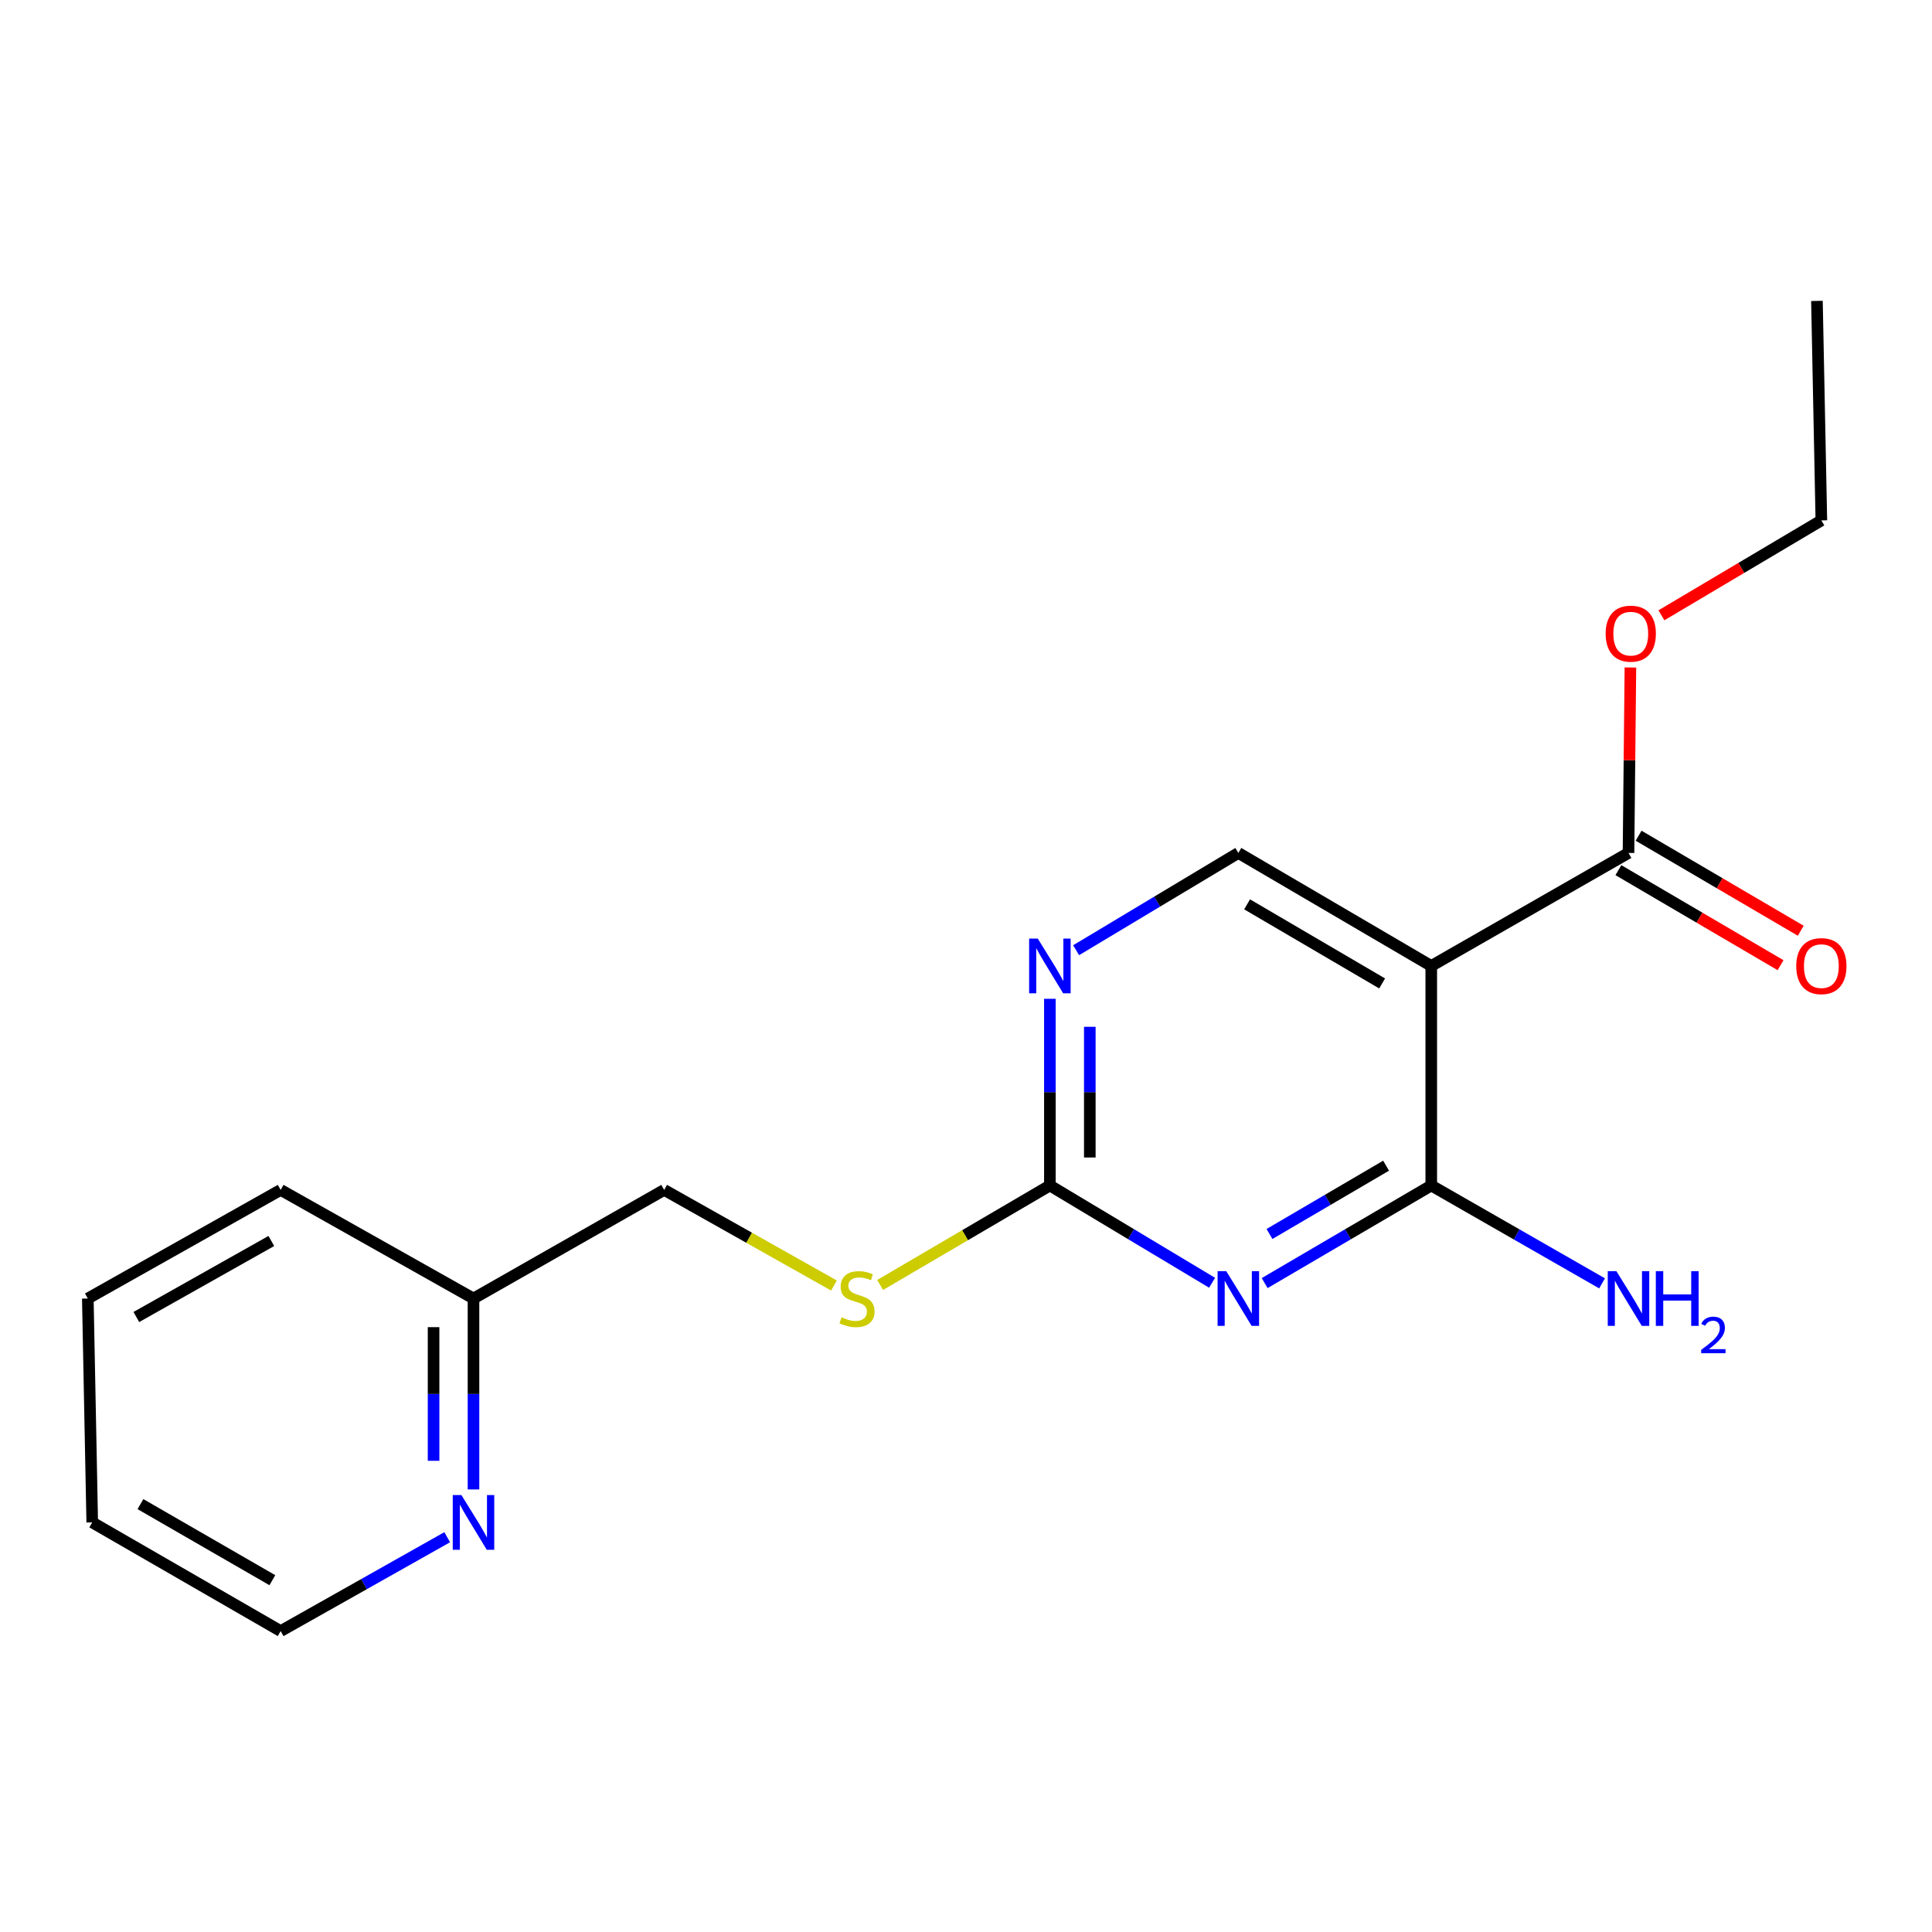 <?xml version='1.0' encoding='iso-8859-1'?>
<svg version='1.1' baseProfile='full'
              xmlns='http://www.w3.org/2000/svg'
                      xmlns:rdkit='http://www.rdkit.org/xml'
                      xmlns:xlink='http://www.w3.org/1999/xlink'
                  xml:space='preserve'
width='1000px' height='1000px' viewBox='0 0 1000 1000'>
<!-- END OF HEADER -->
<rect style='opacity:1.0;fill:#FFFFFF;stroke:none' width='1000' height='1000' x='0' y='0'> </rect>
<path class='bond-0' d='M 654.596,664.12 L 697.706,638.864' style='fill:none;fill-rule:evenodd;stroke:#0000FF;stroke-width:6px;stroke-linecap:butt;stroke-linejoin:miter;stroke-opacity:1' />
<path class='bond-0' d='M 697.706,638.864 L 740.817,613.609' style='fill:none;fill-rule:evenodd;stroke:#000000;stroke-width:6px;stroke-linecap:butt;stroke-linejoin:miter;stroke-opacity:1' />
<path class='bond-0' d='M 657.082,638.711 L 687.26,621.033' style='fill:none;fill-rule:evenodd;stroke:#0000FF;stroke-width:6px;stroke-linecap:butt;stroke-linejoin:miter;stroke-opacity:1' />
<path class='bond-0' d='M 687.26,621.033 L 717.437,603.354' style='fill:none;fill-rule:evenodd;stroke:#000000;stroke-width:6px;stroke-linecap:butt;stroke-linejoin:miter;stroke-opacity:1' />
<path class='bond-2' d='M 627.379,663.961 L 585.398,638.785' style='fill:none;fill-rule:evenodd;stroke:#0000FF;stroke-width:6px;stroke-linecap:butt;stroke-linejoin:miter;stroke-opacity:1' />
<path class='bond-2' d='M 585.398,638.785 L 543.416,613.609' style='fill:none;fill-rule:evenodd;stroke:#000000;stroke-width:6px;stroke-linecap:butt;stroke-linejoin:miter;stroke-opacity:1' />
<path class='bond-1' d='M 740.817,613.609 L 740.817,499.977' style='fill:none;fill-rule:evenodd;stroke:#000000;stroke-width:6px;stroke-linecap:butt;stroke-linejoin:miter;stroke-opacity:1' />
<path class='bond-9' d='M 740.817,613.609 L 785.022,638.938' style='fill:none;fill-rule:evenodd;stroke:#000000;stroke-width:6px;stroke-linecap:butt;stroke-linejoin:miter;stroke-opacity:1' />
<path class='bond-9' d='M 785.022,638.938 L 829.228,664.267' style='fill:none;fill-rule:evenodd;stroke:#0000FF;stroke-width:6px;stroke-linecap:butt;stroke-linejoin:miter;stroke-opacity:1' />
<path class='bond-3' d='M 740.817,499.977 L 842.91,441.479' style='fill:none;fill-rule:evenodd;stroke:#000000;stroke-width:6px;stroke-linecap:butt;stroke-linejoin:miter;stroke-opacity:1' />
<path class='bond-19' d='M 740.817,499.977 L 640.963,441.479' style='fill:none;fill-rule:evenodd;stroke:#000000;stroke-width:6px;stroke-linecap:butt;stroke-linejoin:miter;stroke-opacity:1' />
<path class='bond-19' d='M 715.392,509.034 L 645.494,468.086' style='fill:none;fill-rule:evenodd;stroke:#000000;stroke-width:6px;stroke-linecap:butt;stroke-linejoin:miter;stroke-opacity:1' />
<path class='bond-4' d='M 543.416,613.609 L 543.416,565.293' style='fill:none;fill-rule:evenodd;stroke:#000000;stroke-width:6px;stroke-linecap:butt;stroke-linejoin:miter;stroke-opacity:1' />
<path class='bond-4' d='M 543.416,565.293 L 543.416,516.978' style='fill:none;fill-rule:evenodd;stroke:#0000FF;stroke-width:6px;stroke-linecap:butt;stroke-linejoin:miter;stroke-opacity:1' />
<path class='bond-4' d='M 564.083,599.114 L 564.083,565.293' style='fill:none;fill-rule:evenodd;stroke:#000000;stroke-width:6px;stroke-linecap:butt;stroke-linejoin:miter;stroke-opacity:1' />
<path class='bond-4' d='M 564.083,565.293 L 564.083,531.472' style='fill:none;fill-rule:evenodd;stroke:#0000FF;stroke-width:6px;stroke-linecap:butt;stroke-linejoin:miter;stroke-opacity:1' />
<path class='bond-6' d='M 543.416,613.609 L 499.493,639.35' style='fill:none;fill-rule:evenodd;stroke:#000000;stroke-width:6px;stroke-linecap:butt;stroke-linejoin:miter;stroke-opacity:1' />
<path class='bond-6' d='M 499.493,639.35 L 455.569,665.091' style='fill:none;fill-rule:evenodd;stroke:#CCCC00;stroke-width:6px;stroke-linecap:butt;stroke-linejoin:miter;stroke-opacity:1' />
<path class='bond-8' d='M 837.685,450.394 L 879.649,474.986' style='fill:none;fill-rule:evenodd;stroke:#000000;stroke-width:6px;stroke-linecap:butt;stroke-linejoin:miter;stroke-opacity:1' />
<path class='bond-8' d='M 879.649,474.986 L 921.612,499.579' style='fill:none;fill-rule:evenodd;stroke:#FF0000;stroke-width:6px;stroke-linecap:butt;stroke-linejoin:miter;stroke-opacity:1' />
<path class='bond-8' d='M 848.134,432.564 L 890.098,457.156' style='fill:none;fill-rule:evenodd;stroke:#000000;stroke-width:6px;stroke-linecap:butt;stroke-linejoin:miter;stroke-opacity:1' />
<path class='bond-8' d='M 890.098,457.156 L 932.061,481.748' style='fill:none;fill-rule:evenodd;stroke:#FF0000;stroke-width:6px;stroke-linecap:butt;stroke-linejoin:miter;stroke-opacity:1' />
<path class='bond-12' d='M 842.91,441.479 L 843.404,393.486' style='fill:none;fill-rule:evenodd;stroke:#000000;stroke-width:6px;stroke-linecap:butt;stroke-linejoin:miter;stroke-opacity:1' />
<path class='bond-12' d='M 843.404,393.486 L 843.899,345.493' style='fill:none;fill-rule:evenodd;stroke:#FF0000;stroke-width:6px;stroke-linecap:butt;stroke-linejoin:miter;stroke-opacity:1' />
<path class='bond-5' d='M 557,491.831 L 598.981,466.655' style='fill:none;fill-rule:evenodd;stroke:#0000FF;stroke-width:6px;stroke-linecap:butt;stroke-linejoin:miter;stroke-opacity:1' />
<path class='bond-5' d='M 598.981,466.655 L 640.963,441.479' style='fill:none;fill-rule:evenodd;stroke:#000000;stroke-width:6px;stroke-linecap:butt;stroke-linejoin:miter;stroke-opacity:1' />
<path class='bond-11' d='M 431.653,665.381 L 387.715,640.637' style='fill:none;fill-rule:evenodd;stroke:#CCCC00;stroke-width:6px;stroke-linecap:butt;stroke-linejoin:miter;stroke-opacity:1' />
<path class='bond-11' d='M 387.715,640.637 L 343.777,615.894' style='fill:none;fill-rule:evenodd;stroke:#000000;stroke-width:6px;stroke-linecap:butt;stroke-linejoin:miter;stroke-opacity:1' />
<path class='bond-7' d='M 245.082,770.932 L 245.082,721.519' style='fill:none;fill-rule:evenodd;stroke:#0000FF;stroke-width:6px;stroke-linecap:butt;stroke-linejoin:miter;stroke-opacity:1' />
<path class='bond-7' d='M 245.082,721.519 L 245.082,672.107' style='fill:none;fill-rule:evenodd;stroke:#000000;stroke-width:6px;stroke-linecap:butt;stroke-linejoin:miter;stroke-opacity:1' />
<path class='bond-7' d='M 224.416,756.108 L 224.416,721.519' style='fill:none;fill-rule:evenodd;stroke:#0000FF;stroke-width:6px;stroke-linecap:butt;stroke-linejoin:miter;stroke-opacity:1' />
<path class='bond-7' d='M 224.416,721.519 L 224.416,686.931' style='fill:none;fill-rule:evenodd;stroke:#000000;stroke-width:6px;stroke-linecap:butt;stroke-linejoin:miter;stroke-opacity:1' />
<path class='bond-13' d='M 231.478,795.657 L 188.376,819.953' style='fill:none;fill-rule:evenodd;stroke:#0000FF;stroke-width:6px;stroke-linecap:butt;stroke-linejoin:miter;stroke-opacity:1' />
<path class='bond-13' d='M 188.376,819.953 L 145.274,844.248' style='fill:none;fill-rule:evenodd;stroke:#000000;stroke-width:6px;stroke-linecap:butt;stroke-linejoin:miter;stroke-opacity:1' />
<path class='bond-10' d='M 245.082,672.107 L 343.777,615.894' style='fill:none;fill-rule:evenodd;stroke:#000000;stroke-width:6px;stroke-linecap:butt;stroke-linejoin:miter;stroke-opacity:1' />
<path class='bond-15' d='M 245.082,672.107 L 145.274,615.894' style='fill:none;fill-rule:evenodd;stroke:#000000;stroke-width:6px;stroke-linecap:butt;stroke-linejoin:miter;stroke-opacity:1' />
<path class='bond-14' d='M 859.948,318.478 L 901.339,293.92' style='fill:none;fill-rule:evenodd;stroke:#FF0000;stroke-width:6px;stroke-linecap:butt;stroke-linejoin:miter;stroke-opacity:1' />
<path class='bond-14' d='M 901.339,293.92 L 942.729,269.361' style='fill:none;fill-rule:evenodd;stroke:#000000;stroke-width:6px;stroke-linecap:butt;stroke-linejoin:miter;stroke-opacity:1' />
<path class='bond-20' d='M 145.274,844.248 L 47.739,787.989' style='fill:none;fill-rule:evenodd;stroke:#000000;stroke-width:6px;stroke-linecap:butt;stroke-linejoin:miter;stroke-opacity:1' />
<path class='bond-20' d='M 140.97,817.907 L 72.696,778.526' style='fill:none;fill-rule:evenodd;stroke:#000000;stroke-width:6px;stroke-linecap:butt;stroke-linejoin:miter;stroke-opacity:1' />
<path class='bond-16' d='M 942.729,269.361 L 940.444,155.752' style='fill:none;fill-rule:evenodd;stroke:#000000;stroke-width:6px;stroke-linecap:butt;stroke-linejoin:miter;stroke-opacity:1' />
<path class='bond-18' d='M 145.274,615.894 L 45.455,672.107' style='fill:none;fill-rule:evenodd;stroke:#000000;stroke-width:6px;stroke-linecap:butt;stroke-linejoin:miter;stroke-opacity:1' />
<path class='bond-18' d='M 140.442,642.333 L 70.568,681.682' style='fill:none;fill-rule:evenodd;stroke:#000000;stroke-width:6px;stroke-linecap:butt;stroke-linejoin:miter;stroke-opacity:1' />
<path class='bond-17' d='M 47.739,787.989 L 45.455,672.107' style='fill:none;fill-rule:evenodd;stroke:#000000;stroke-width:6px;stroke-linecap:butt;stroke-linejoin:miter;stroke-opacity:1' />
<path  class='atom-0' d='M 634.703 657.947
L 643.983 672.947
Q 644.903 674.427, 646.383 677.107
Q 647.863 679.787, 647.943 679.947
L 647.943 657.947
L 651.703 657.947
L 651.703 686.267
L 647.823 686.267
L 637.863 669.867
Q 636.703 667.947, 635.463 665.747
Q 634.263 663.547, 633.903 662.867
L 633.903 686.267
L 630.223 686.267
L 630.223 657.947
L 634.703 657.947
' fill='#0000FF'/>
<path  class='atom-5' d='M 537.156 485.817
L 546.436 500.817
Q 547.356 502.297, 548.836 504.977
Q 550.316 507.657, 550.396 507.817
L 550.396 485.817
L 554.156 485.817
L 554.156 514.137
L 550.276 514.137
L 540.316 497.737
Q 539.156 495.817, 537.916 493.617
Q 536.716 491.417, 536.356 490.737
L 536.356 514.137
L 532.676 514.137
L 532.676 485.817
L 537.156 485.817
' fill='#0000FF'/>
<path  class='atom-7' d='M 435.597 681.827
Q 435.917 681.947, 437.237 682.507
Q 438.557 683.067, 439.997 683.427
Q 441.477 683.747, 442.917 683.747
Q 445.597 683.747, 447.157 682.467
Q 448.717 681.147, 448.717 678.867
Q 448.717 677.307, 447.917 676.347
Q 447.157 675.387, 445.957 674.867
Q 444.757 674.347, 442.757 673.747
Q 440.237 672.987, 438.717 672.267
Q 437.237 671.547, 436.157 670.027
Q 435.117 668.507, 435.117 665.947
Q 435.117 662.387, 437.517 660.187
Q 439.957 657.987, 444.757 657.987
Q 448.037 657.987, 451.757 659.547
L 450.837 662.627
Q 447.437 661.227, 444.877 661.227
Q 442.117 661.227, 440.597 662.387
Q 439.077 663.507, 439.117 665.467
Q 439.117 666.987, 439.877 667.907
Q 440.677 668.827, 441.797 669.347
Q 442.957 669.867, 444.877 670.467
Q 447.437 671.267, 448.957 672.067
Q 450.477 672.867, 451.557 674.507
Q 452.677 676.107, 452.677 678.867
Q 452.677 682.787, 450.037 684.907
Q 447.437 686.987, 443.077 686.987
Q 440.557 686.987, 438.637 686.427
Q 436.757 685.907, 434.517 684.987
L 435.597 681.827
' fill='#CCCC00'/>
<path  class='atom-8' d='M 238.822 773.829
L 248.102 788.829
Q 249.022 790.309, 250.502 792.989
Q 251.982 795.669, 252.062 795.829
L 252.062 773.829
L 255.822 773.829
L 255.822 802.149
L 251.942 802.149
L 241.982 785.749
Q 240.822 783.829, 239.582 781.629
Q 238.382 779.429, 238.022 778.749
L 238.022 802.149
L 234.342 802.149
L 234.342 773.829
L 238.822 773.829
' fill='#0000FF'/>
<path  class='atom-9' d='M 929.729 500.057
Q 929.729 493.257, 933.089 489.457
Q 936.449 485.657, 942.729 485.657
Q 949.009 485.657, 952.369 489.457
Q 955.729 493.257, 955.729 500.057
Q 955.729 506.937, 952.329 510.857
Q 948.929 514.737, 942.729 514.737
Q 936.489 514.737, 933.089 510.857
Q 929.729 506.977, 929.729 500.057
M 942.729 511.537
Q 947.049 511.537, 949.369 508.657
Q 951.729 505.737, 951.729 500.057
Q 951.729 494.497, 949.369 491.697
Q 947.049 488.857, 942.729 488.857
Q 938.409 488.857, 936.049 491.657
Q 933.729 494.457, 933.729 500.057
Q 933.729 505.777, 936.049 508.657
Q 938.409 511.537, 942.729 511.537
' fill='#FF0000'/>
<path  class='atom-10' d='M 836.65 657.947
L 845.93 672.947
Q 846.85 674.427, 848.33 677.107
Q 849.81 679.787, 849.89 679.947
L 849.89 657.947
L 853.65 657.947
L 853.65 686.267
L 849.77 686.267
L 839.81 669.867
Q 838.65 667.947, 837.41 665.747
Q 836.21 663.547, 835.85 662.867
L 835.85 686.267
L 832.17 686.267
L 832.17 657.947
L 836.65 657.947
' fill='#0000FF'/>
<path  class='atom-10' d='M 857.05 657.947
L 860.89 657.947
L 860.89 669.987
L 875.37 669.987
L 875.37 657.947
L 879.21 657.947
L 879.21 686.267
L 875.37 686.267
L 875.37 673.187
L 860.89 673.187
L 860.89 686.267
L 857.05 686.267
L 857.05 657.947
' fill='#0000FF'/>
<path  class='atom-10' d='M 880.582 685.273
Q 881.269 683.504, 882.906 682.528
Q 884.542 681.524, 886.813 681.524
Q 889.638 681.524, 891.222 683.056
Q 892.806 684.587, 892.806 687.306
Q 892.806 690.078, 890.746 692.665
Q 888.714 695.252, 884.49 698.315
L 893.122 698.315
L 893.122 700.427
L 880.53 700.427
L 880.53 698.658
Q 884.014 696.176, 886.074 694.328
Q 888.159 692.48, 889.162 690.817
Q 890.166 689.154, 890.166 687.438
Q 890.166 685.643, 889.268 684.64
Q 888.37 683.636, 886.813 683.636
Q 885.308 683.636, 884.305 684.244
Q 883.302 684.851, 882.589 686.197
L 880.582 685.273
' fill='#0000FF'/>
<path  class='atom-13' d='M 831.081 327.973
Q 831.081 321.173, 834.441 317.373
Q 837.801 313.573, 844.081 313.573
Q 850.361 313.573, 853.721 317.373
Q 857.081 321.173, 857.081 327.973
Q 857.081 334.853, 853.681 338.773
Q 850.281 342.653, 844.081 342.653
Q 837.841 342.653, 834.441 338.773
Q 831.081 334.893, 831.081 327.973
M 844.081 339.453
Q 848.401 339.453, 850.721 336.573
Q 853.081 333.653, 853.081 327.973
Q 853.081 322.413, 850.721 319.613
Q 848.401 316.773, 844.081 316.773
Q 839.761 316.773, 837.401 319.573
Q 835.081 322.373, 835.081 327.973
Q 835.081 333.693, 837.401 336.573
Q 839.761 339.453, 844.081 339.453
' fill='#FF0000'/>
</svg>
